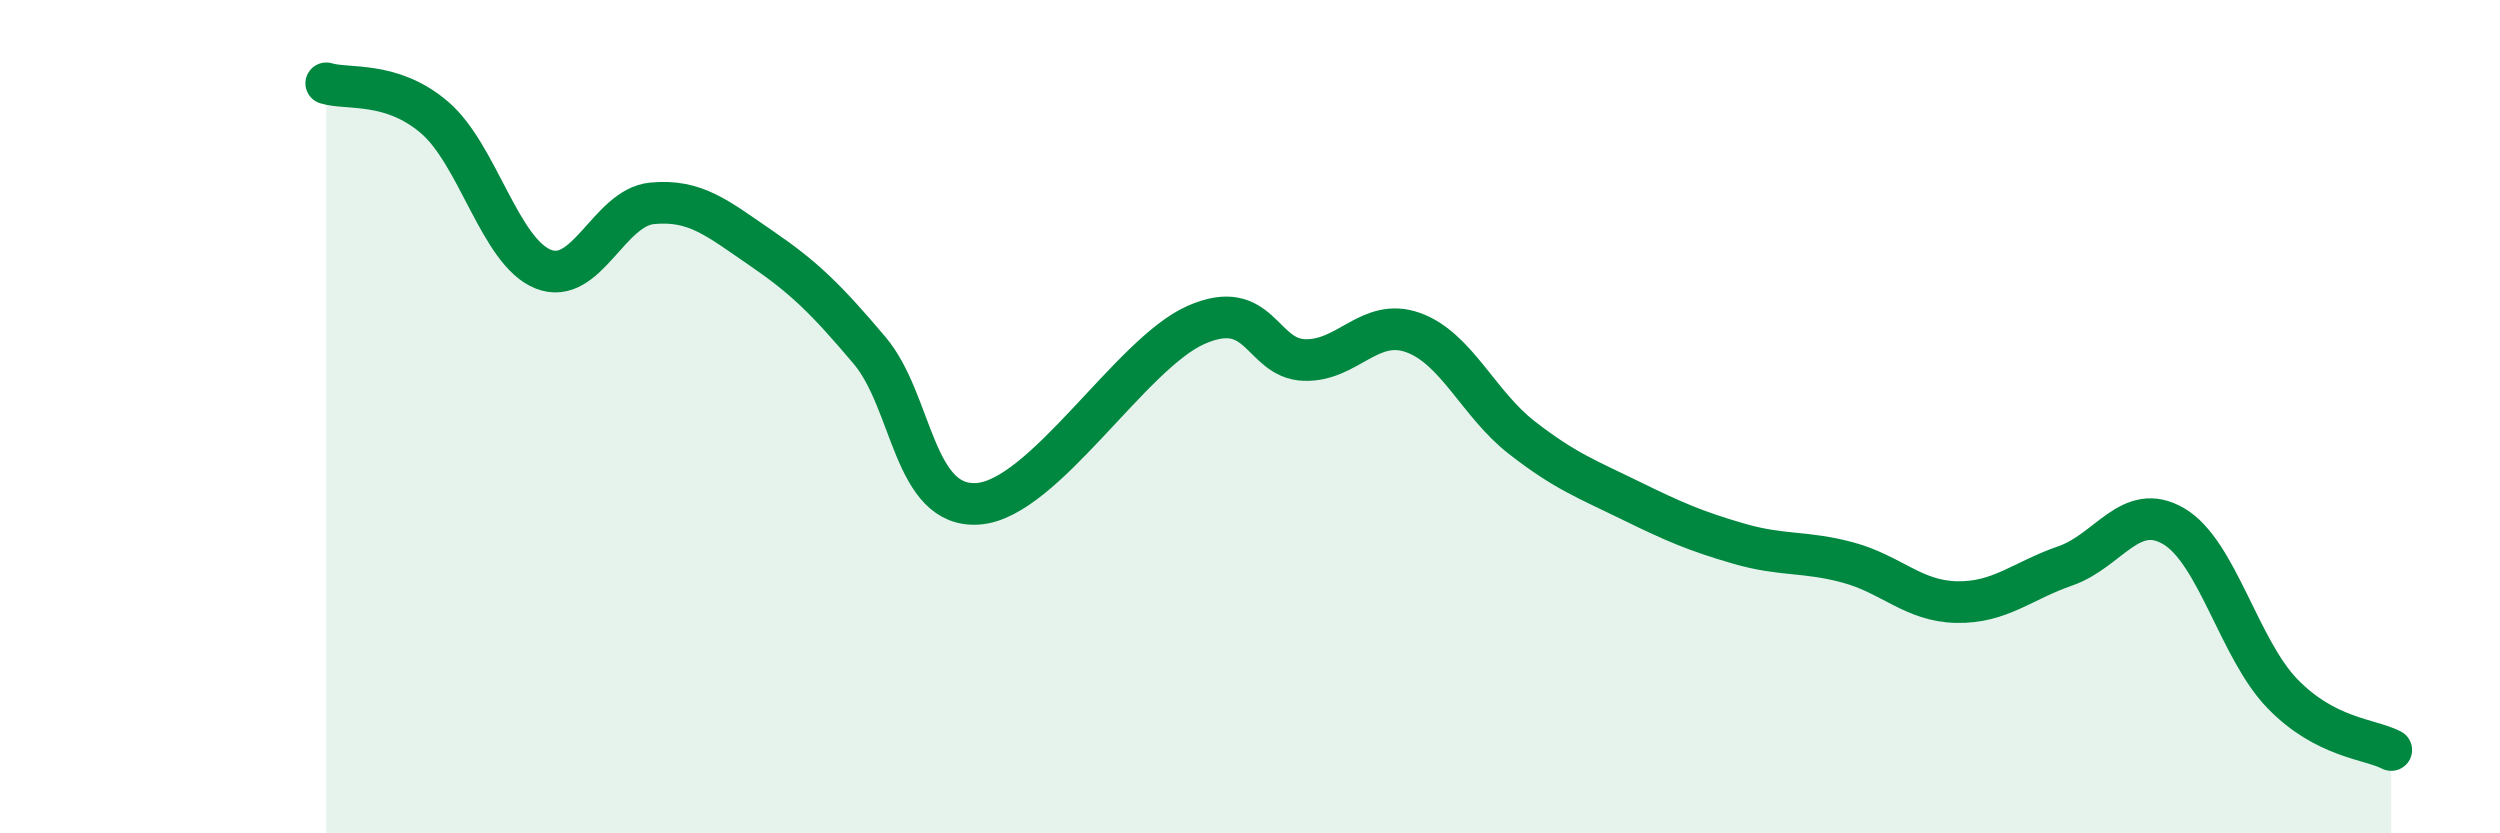 
    <svg width="60" height="20" viewBox="0 0 60 20" xmlns="http://www.w3.org/2000/svg">
      <path
        d="M 7.83,2 C 8.35,2.16 9.39,1.93 10.43,2.82 C 11.47,3.71 12,6.05 13.04,6.46 C 14.08,6.87 14.61,4.98 15.65,4.88 C 16.69,4.78 17.22,5.24 18.26,5.95 C 19.3,6.66 19.83,7.18 20.87,8.41 C 21.91,9.64 21.91,12.21 23.48,12.09 C 25.05,11.97 27.14,8.49 28.7,7.8 C 30.26,7.11 30.26,8.6 31.3,8.64 C 32.34,8.68 32.87,7.61 33.91,7.98 C 34.95,8.35 35.48,9.69 36.52,10.5 C 37.56,11.31 38.09,11.5 39.13,12.01 C 40.17,12.52 40.7,12.75 41.74,13.05 C 42.78,13.35 43.31,13.22 44.35,13.5 C 45.39,13.78 45.92,14.43 46.96,14.45 C 48,14.47 48.53,13.94 49.57,13.58 C 50.61,13.22 51.13,12.02 52.17,12.63 C 53.21,13.24 53.74,15.58 54.78,16.65 C 55.82,17.72 56.87,17.73 57.39,18L57.39 20L7.83 20Z"
        fill="#008740"
        opacity="0.1"
        stroke-linecap="round"
        stroke-linejoin="round"
      />
      <path
        d="M 7.83,2 C 8.35,2.16 9.39,1.93 10.43,2.82 C 11.47,3.71 12,6.05 13.04,6.46 C 14.08,6.87 14.61,4.98 15.65,4.88 C 16.69,4.78 17.22,5.24 18.26,5.95 C 19.3,6.66 19.83,7.18 20.87,8.41 C 21.91,9.64 21.91,12.21 23.48,12.09 C 25.05,11.97 27.14,8.49 28.7,7.8 C 30.26,7.11 30.26,8.6 31.3,8.64 C 32.34,8.68 32.87,7.61 33.91,7.98 C 34.95,8.35 35.48,9.69 36.52,10.5 C 37.56,11.31 38.09,11.5 39.13,12.01 C 40.17,12.52 40.7,12.75 41.74,13.05 C 42.78,13.35 43.31,13.22 44.35,13.5 C 45.39,13.78 45.92,14.43 46.96,14.45 C 48,14.47 48.53,13.94 49.57,13.58 C 50.61,13.22 51.13,12.02 52.17,12.63 C 53.21,13.24 53.74,15.58 54.78,16.65 C 55.82,17.72 56.87,17.73 57.39,18"
        stroke="#008740"
        stroke-width="1"
        fill="none"
        stroke-linecap="round"
        stroke-linejoin="round"
      />
    </svg>
  